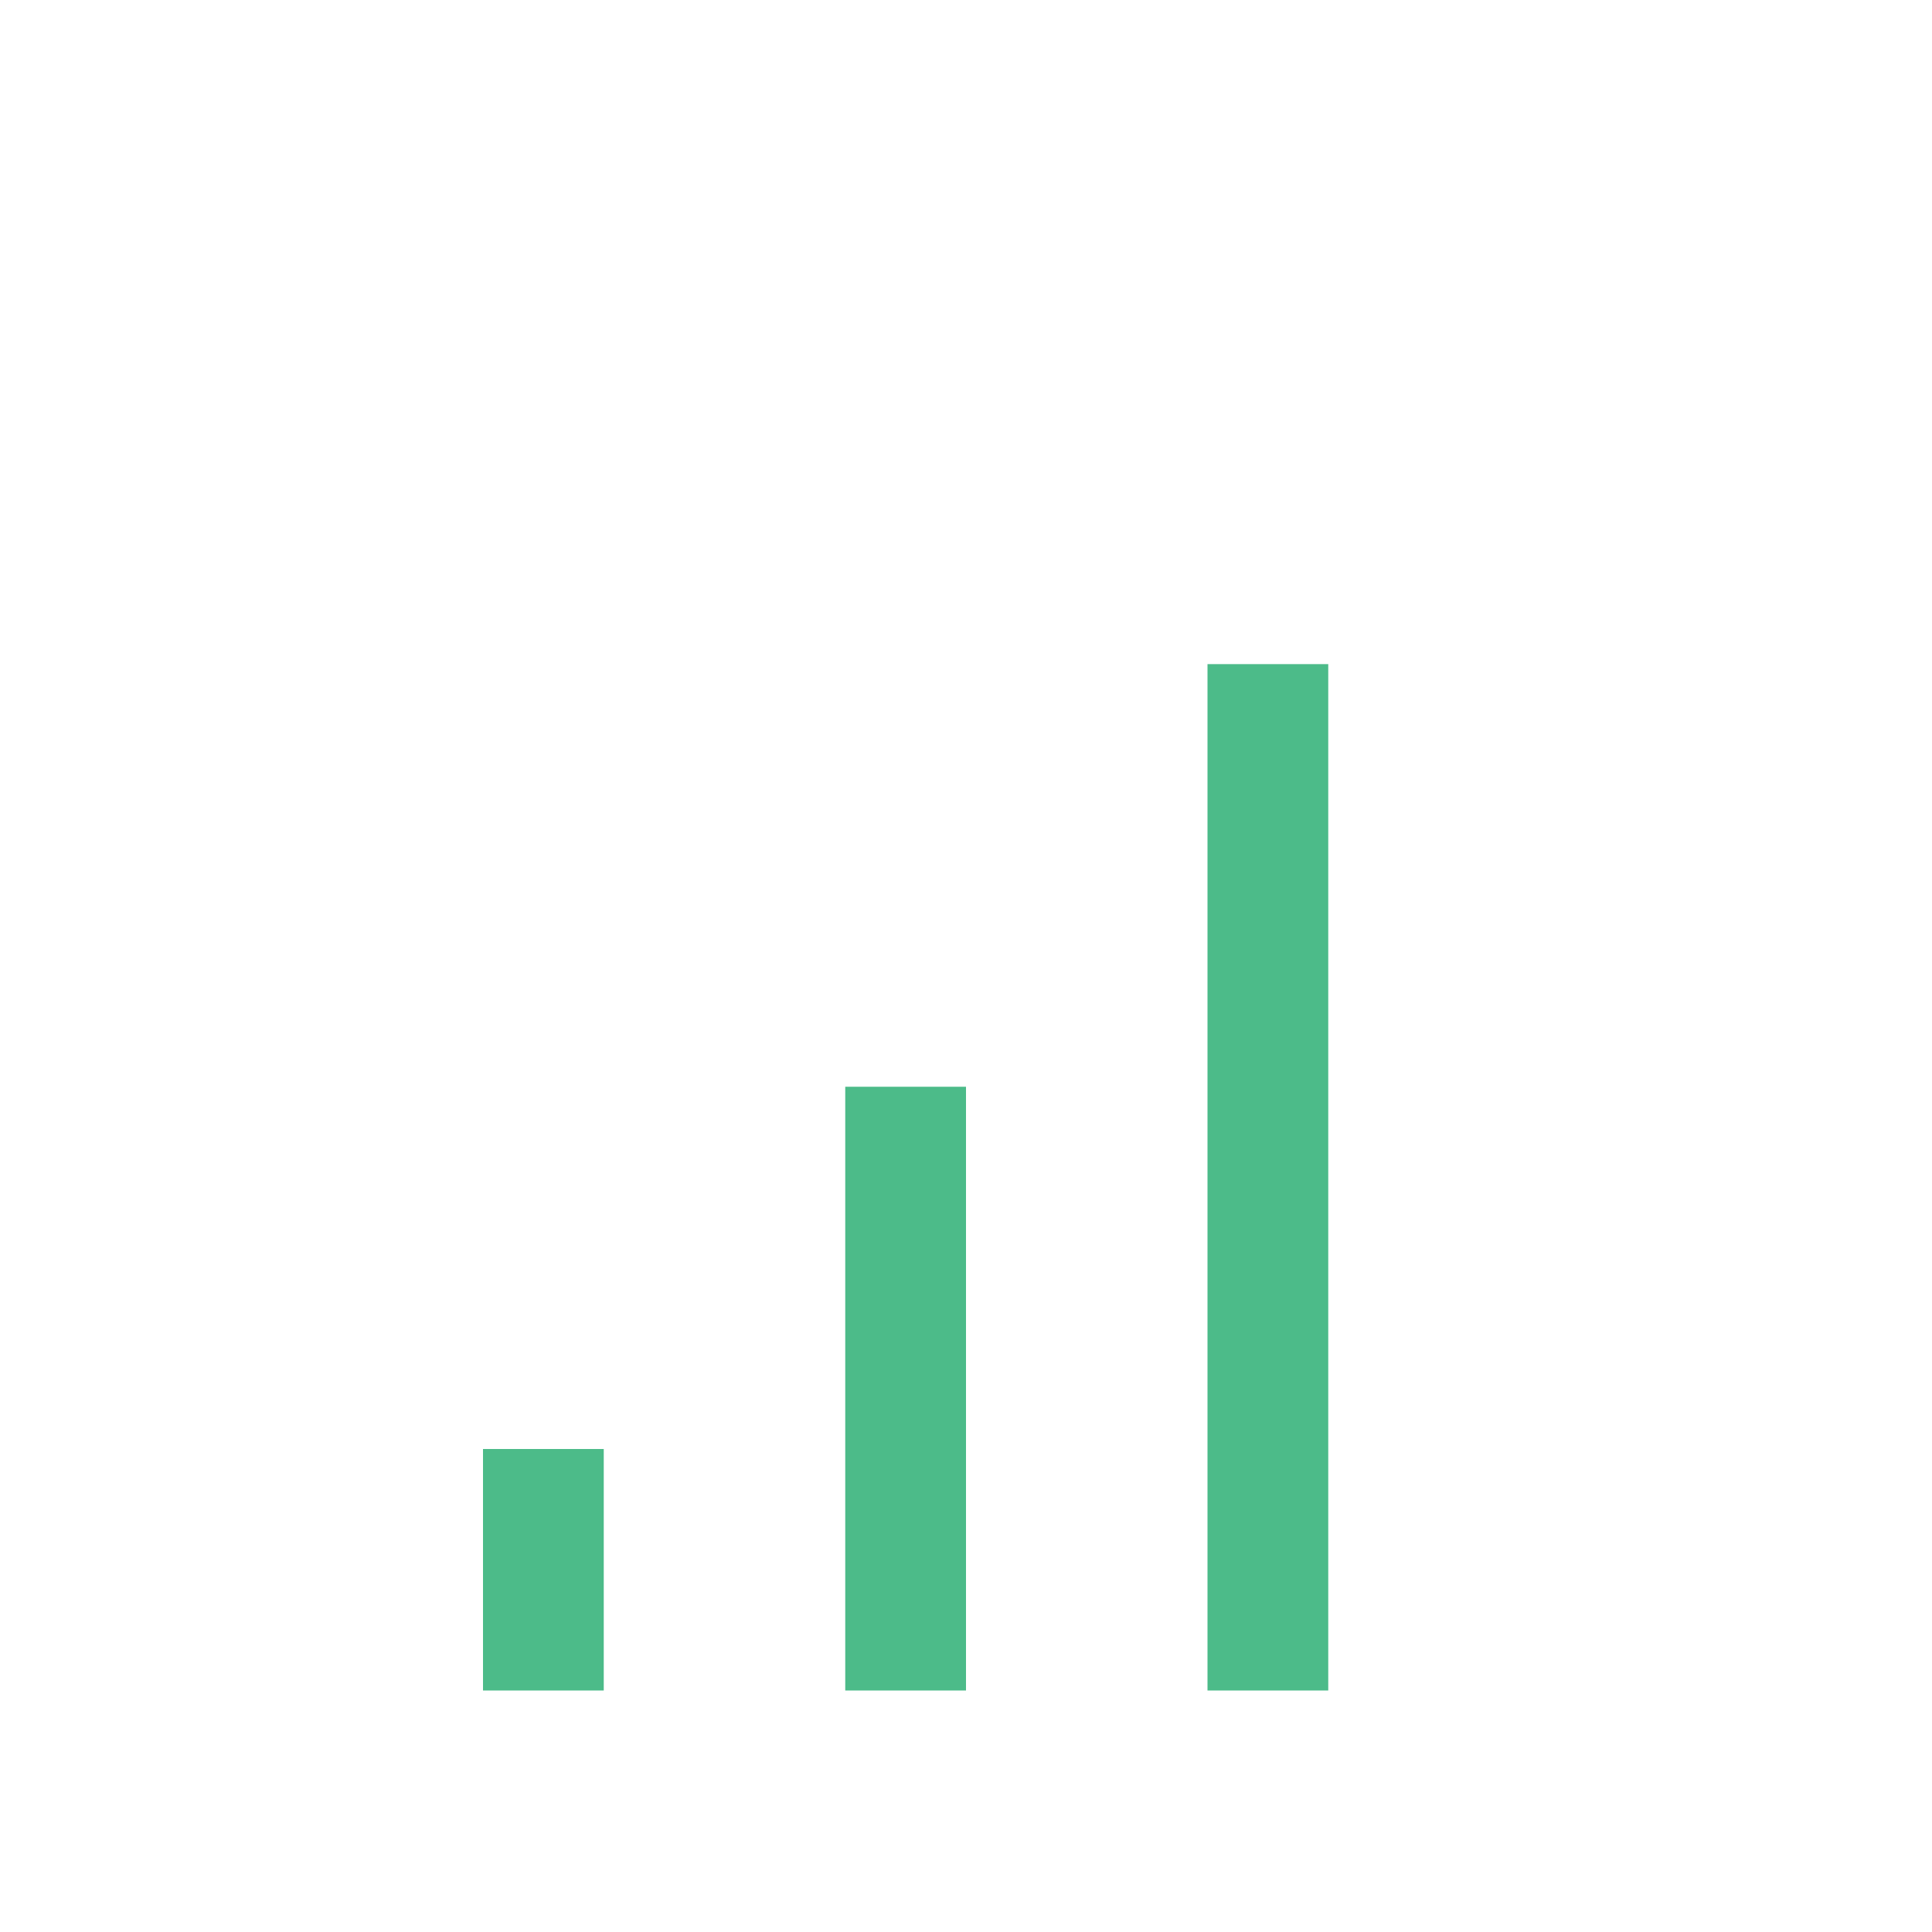 <?xml version="1.0" encoding="UTF-8"?>
<svg xmlns="http://www.w3.org/2000/svg" width="32" height="32" viewBox="0 0 32 32"><rect x="8" y="24" width="2" height="4" fill="#4CBB89"/><rect x="14" y="18" width="2" height="10" fill="#4CBB89"/><rect x="20" y="11" width="2" height="17" fill="#4CBB89"/></svg>